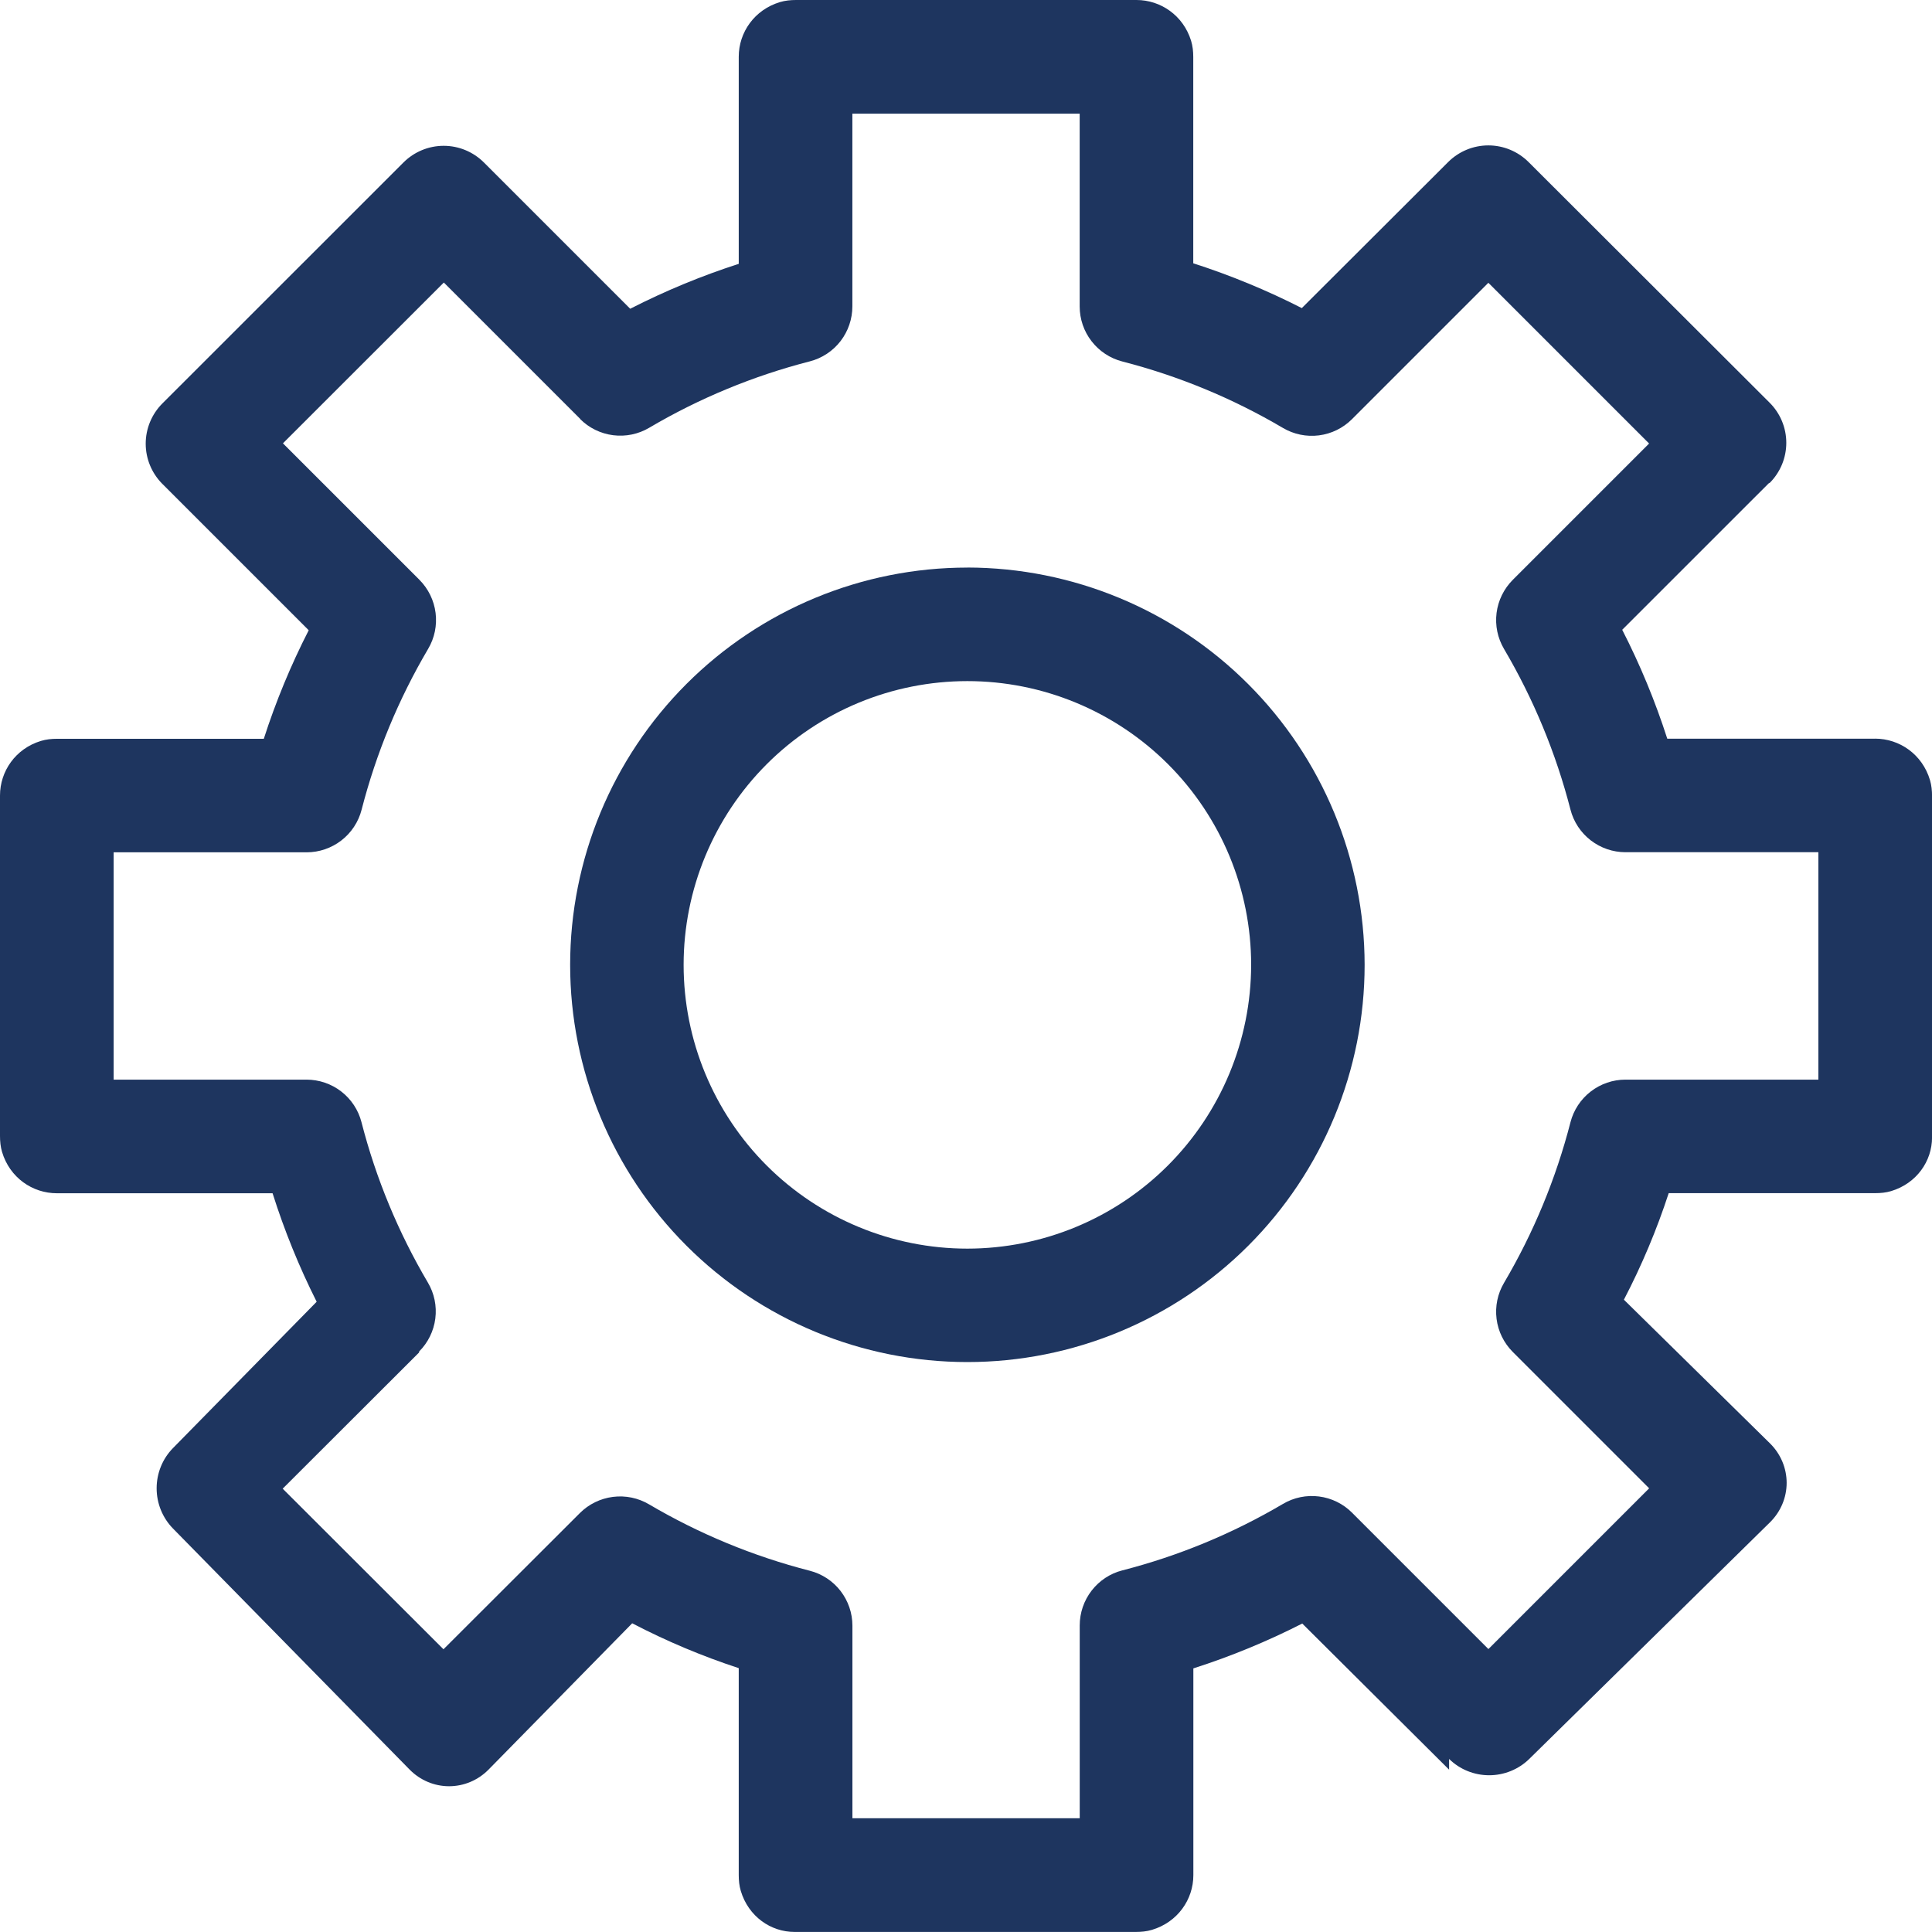 <?xml version="1.0" encoding="UTF-8"?><svg id="Calque_1" xmlns="http://www.w3.org/2000/svg" viewBox="0 0 376.44 376.44"><defs><style>.cls-1{fill:#1e355f;}</style></defs><path class="cls-1" d="m365.33,143.93h-40.47c-2.35-7.3-5.28-14.39-8.78-21.22l28.62-28.61h.11c2.07-2.07,3.24-4.88,3.24-7.82s-1.17-5.74-3.24-7.81l-46.98-46.9c-2.08-2.07-4.89-3.24-7.83-3.24s-5.75,1.17-7.83,3.24l-28.52,28.46c-6.8-3.47-13.88-6.39-21.15-8.73V11.09c0-1.06-.11-2.13-.42-3.14C230.56,3.01,226.15,0,221.44,0h-66.33c-1.05,0-2.11.1-3.11.4-5,1.49-8.06,5.91-8.06,10.65v40.36c-7.27,2.34-14.34,5.27-21.15,8.75l-28.51-28.51c-2.08-2.07-4.89-3.24-7.83-3.24s-5.75,1.17-7.83,3.24l-46.99,46.97c-2.07,2.08-3.24,4.89-3.24,7.83s1.17,5.75,3.24,7.83l28.52,28.52c-3.48,6.8-6.41,13.87-8.75,21.15H11.1c-1.06,0-2.12.11-3.14.42C3.01,145.88,0,150.29,0,155v66.33c0,1.05.1,2.11.4,3.12,1.49,5,5.92,8.05,10.67,8.05h42.04c2.3,7.27,5.17,14.34,8.59,21.14l-28,28.52c-2.04,2.08-3.18,4.89-3.18,7.83s1.15,5.75,3.18,7.83l46.12,46.98c2.04,2.07,4.8,3.24,7.68,3.24s5.65-1.17,7.69-3.24l27.99-28.51h0c6.68,3.48,13.62,6.4,20.76,8.74v40.33c0,1.04.1,2.09.4,3.08,1.49,4.97,5.83,7.99,10.47,7.99h66.51c1.05,0,2.1-.1,3.11-.4,5.02-1.49,8.09-5.92,8.09-10.66v-40.29c7.3-2.34,14.39-5.26,21.22-8.74l28.61,28.47v-2.09c2.07,2.04,4.88,3.18,7.81,3.18s5.74-1.15,7.81-3.18l46.91-46.11c2.07-2.04,3.24-4.8,3.24-7.68s-1.17-5.65-3.24-7.69l-28.47-28h0c3.48-6.68,6.4-13.62,8.73-20.76h40.25c1.04,0,2.09-.1,3.09-.4,4.96-1.5,7.97-5.83,7.97-10.46v-66.5c0-1.05-.1-2.11-.4-3.12-1.49-5.02-5.94-8.08-10.71-8.08h0Zm-11.03,66.43h-37.58c-2.46,0-4.84.82-6.78,2.32-1.94,1.5-3.33,3.61-3.94,5.98-2.83,10.99-7.19,21.53-12.95,31.3-1.25,2.12-1.76,4.58-1.45,7.02.31,2.44,1.42,4.7,3.16,6.44l26.57,26.57-31.32,31.32-26.57-26.57c-1.73-1.74-4-2.85-6.44-3.16-2.44-.31-4.91.2-7.02,1.45-9.77,5.76-20.31,10.13-31.3,12.95-2.38.61-4.48,2-5.98,3.94-1.5,1.94-2.32,4.32-2.32,6.78v37.58h-44.29v-37.53c0-2.45-.82-4.83-2.32-6.77-1.5-1.94-3.61-3.32-5.99-3.93-11-2.82-21.54-7.18-31.32-12.94-2.12-1.25-4.59-1.76-7.03-1.45-2.44.31-4.71,1.42-6.44,3.15l-26.58,26.54-31.33-31.29,26.58-26.54v-.18c1.74-1.73,2.85-4,3.16-6.43.31-2.44-.2-4.9-1.45-7.01-5.76-9.76-10.12-20.28-12.94-31.26-.61-2.37-2-4.47-3.94-5.97-1.94-1.5-4.33-2.31-6.78-2.31H22.14v-44.29h37.6c2.46,0,4.84-.82,6.78-2.32,1.94-1.5,3.33-3.61,3.94-5.99,2.83-11,7.19-21.54,12.96-31.33,1.25-2.11,1.76-4.58,1.45-7.02-.31-2.44-1.42-4.7-3.15-6.44l-26.59-26.59,31.35-31.33,26.59,26.59h-.04c1.73,1.74,4,2.85,6.44,3.16,2.44.31,4.91-.2,7.02-1.45,9.77-5.76,20.31-10.12,31.3-12.94,2.37-.61,4.48-2,5.98-3.94,1.5-1.94,2.31-4.33,2.31-6.78V22.14h44.29v37.57c0,2.46.81,4.84,2.32,6.78,1.5,1.94,3.61,3.33,5.98,3.94,10.99,2.83,21.53,7.19,31.3,12.95,2.12,1.25,4.58,1.76,7.02,1.45,2.44-.31,4.7-1.42,6.44-3.16l26.57-26.57,31.32,31.32-26.57,26.57c-1.73,1.74-2.84,4-3.15,6.43-.31,2.44.2,4.9,1.45,7.02,5.76,9.78,10.12,20.32,12.95,31.31.61,2.38,2,4.48,3.94,5.98,1.94,1.5,4.32,2.32,6.78,2.32h37.58v44.29Z"/><path class="cls-1" d="m188.49,110.59c-20.53,0-40.22,8.16-54.73,22.67-14.52,14.52-22.67,34.21-22.67,54.73s8.16,40.22,22.67,54.73c14.52,14.52,34.21,22.67,54.73,22.67s40.22-8.16,54.73-22.67c14.52-14.52,22.67-34.21,22.67-54.73-.02-20.52-8.19-40.2-22.7-54.71-14.51-14.51-34.19-22.67-54.71-22.7h0Zm0,132.7c-14.66,0-28.73-5.83-39.1-16.19-10.37-10.37-16.19-24.43-16.19-39.1s5.83-28.73,16.19-39.1c10.37-10.37,24.43-16.19,39.1-16.19s28.73,5.83,39.1,16.19c10.37,10.37,16.19,24.43,16.19,39.1-.02,14.66-5.85,28.71-16.21,39.08-10.36,10.37-24.42,16.2-39.08,16.21h0Z"/></svg>